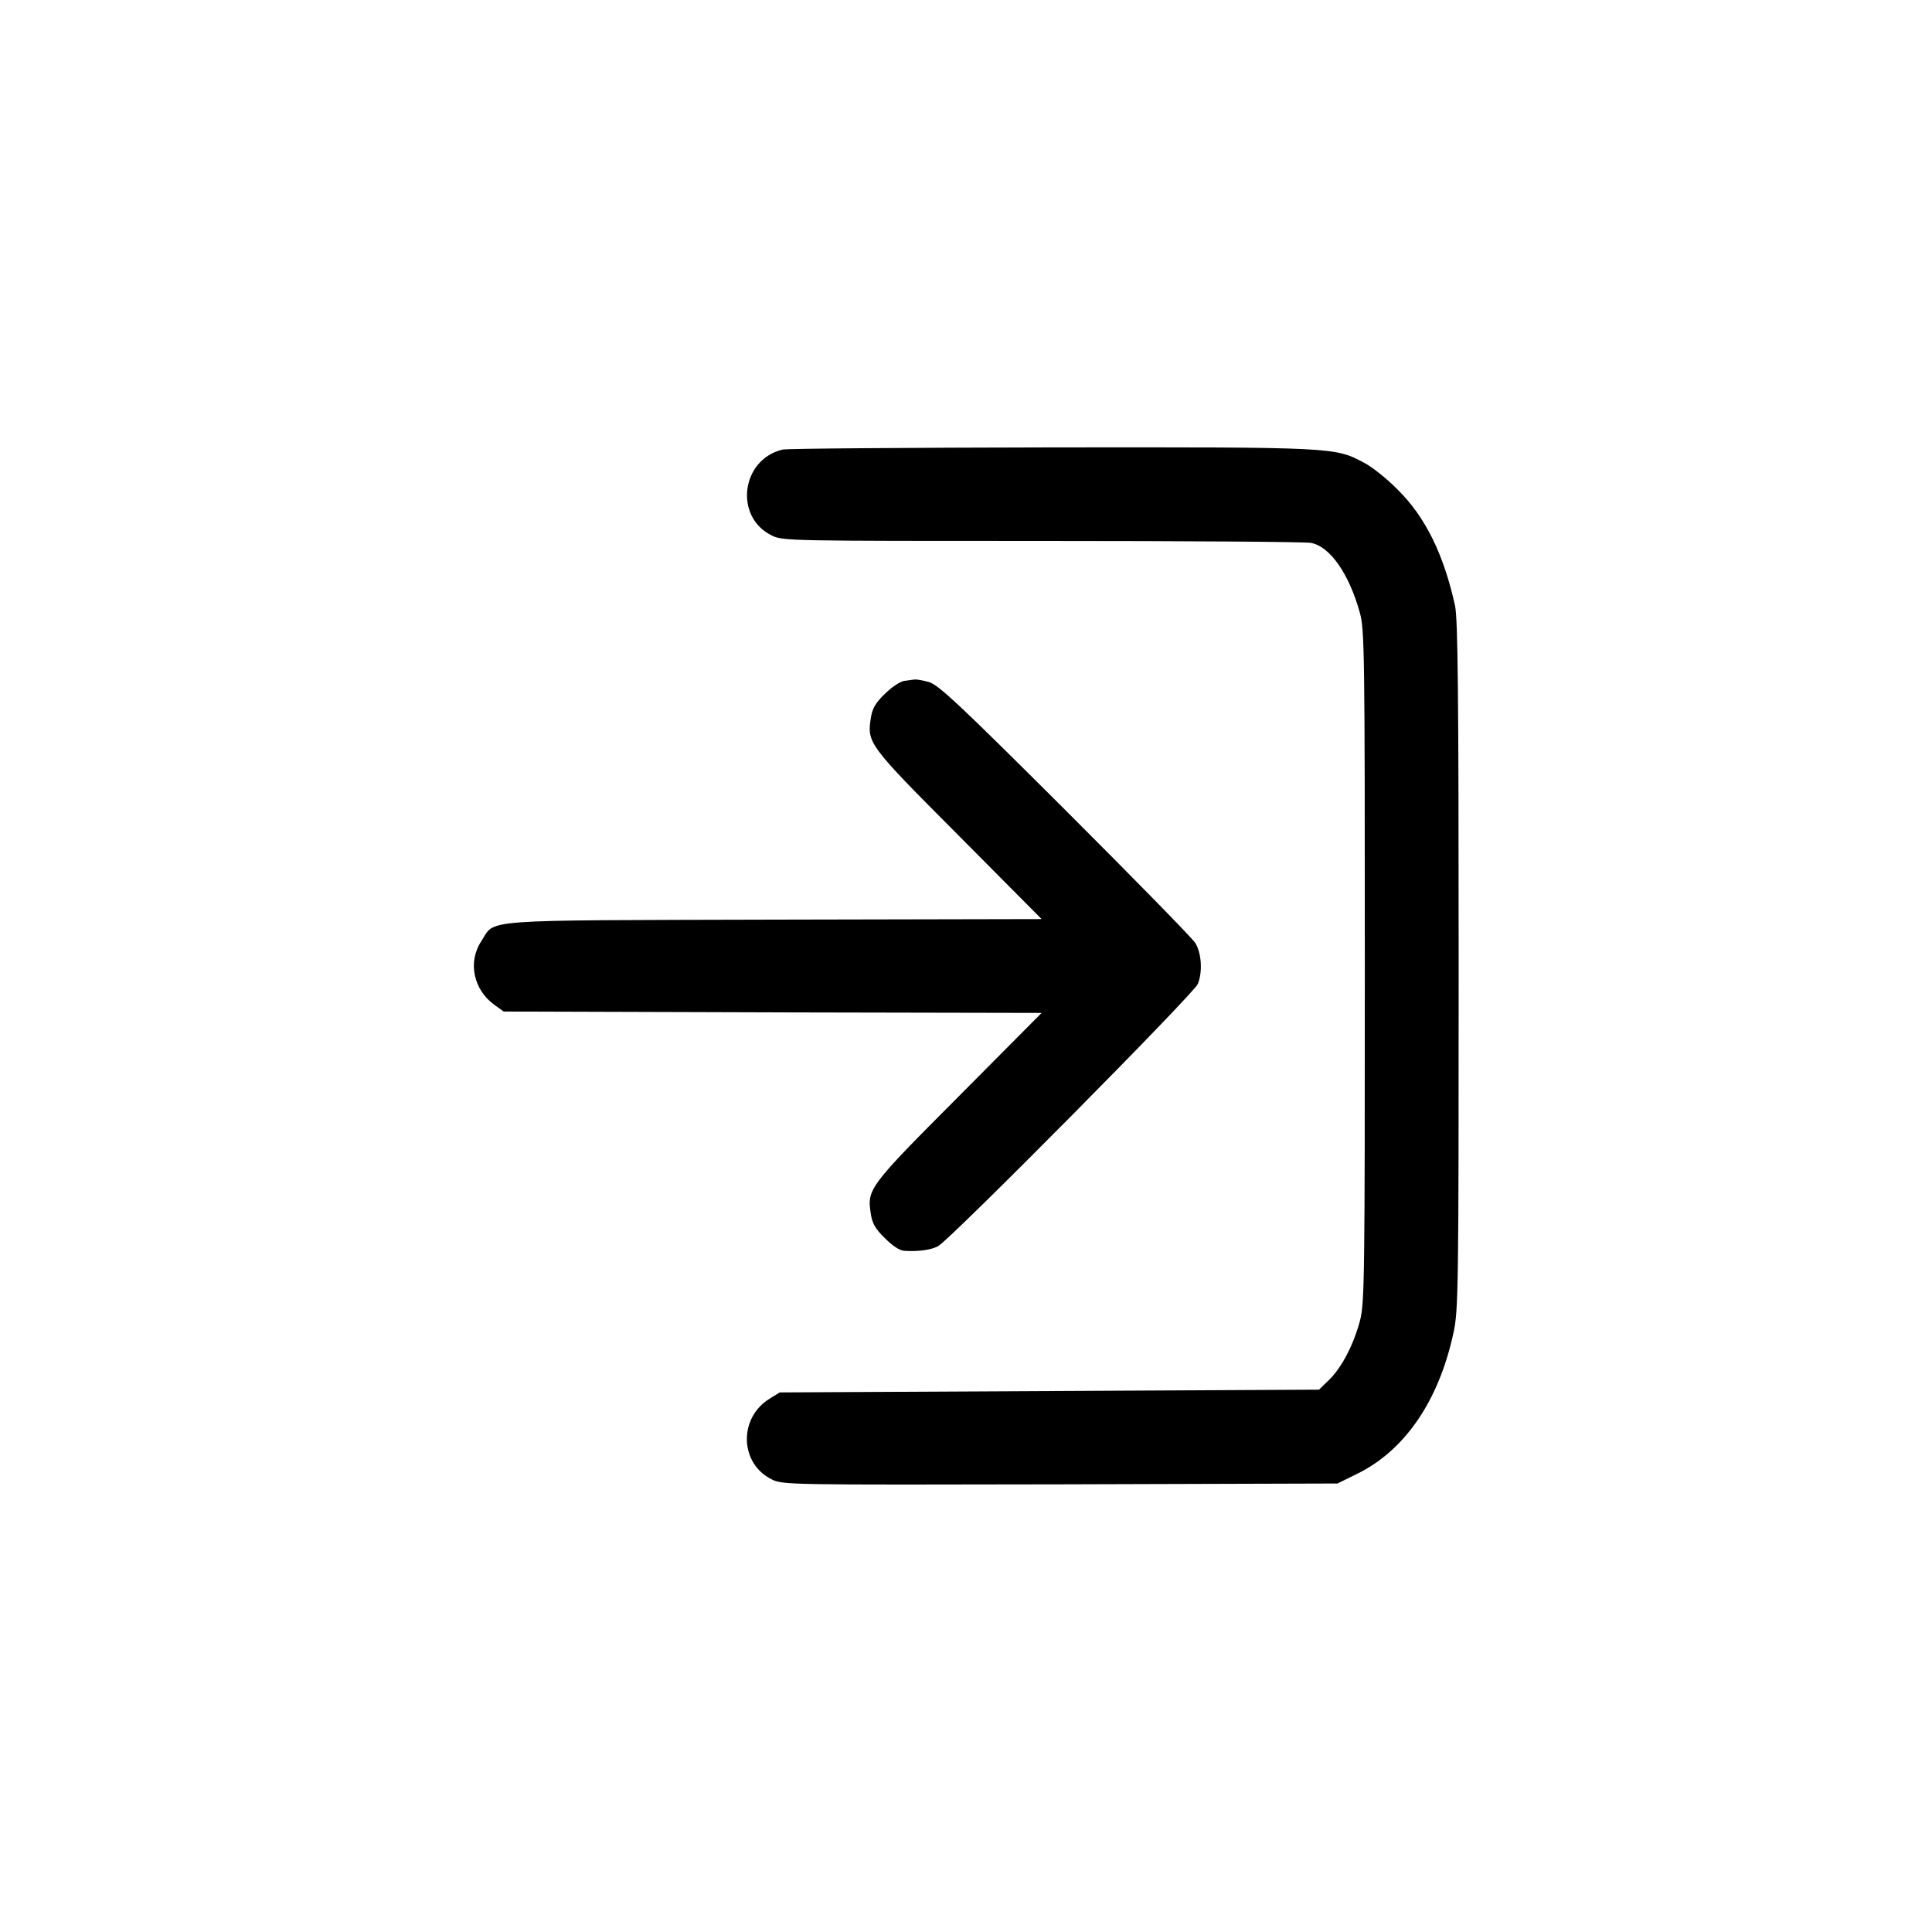 <?xml version="1.0" standalone="no"?>
<!DOCTYPE svg PUBLIC "-//W3C//DTD SVG 20010904//EN"
 "http://www.w3.org/TR/2001/REC-SVG-20010904/DTD/svg10.dtd">
<svg version="1.0" xmlns="http://www.w3.org/2000/svg"
 width="700pt" height="700pt" viewBox="0 0 700 700"
 preserveAspectRatio="xMidYMid meet">
<g transform="translate(0,700) scale(0.1,-0.1)"
fill="#000000" stroke="none">
<path d="M2835 5371 c-150 -36 -176 -244 -39 -311 39 -20 62 -20 981 -20 517
0 955 -3 973 -7 69 -13 138 -112 177 -253 17 -61 18 -143 18 -1280 0 -1121 -1
-1220 -17 -1283 -23 -88 -67 -173 -113 -217 l-36 -35 -977 -5 -977 -5 -37 -23
c-113 -70 -108 -235 8 -292 40 -20 57 -20 1046 -18 l1004 3 75 37 c170 85 292
263 345 508 18 80 19 155 19 1330 0 991 -3 1257 -13 1305 -41 186 -107 321
-207 420 -38 39 -93 83 -122 98 -107 57 -102 57 -1133 56 -520 -1 -959 -4
-975 -8z"/>
<path d="M3276 4533 c-16 -3 -46 -23 -71 -48 -34 -33 -45 -53 -50 -88 -14 -89
-7 -98 318 -424 l301 -303 -970 -2 c-1088 -3 -1007 3 -1060 -78 -50 -75 -29
-177 49 -232 l32 -23 974 -3 975 -2 -301 -303 c-325 -326 -332 -335 -318 -424
5 -35 16 -55 51 -89 28 -28 53 -45 71 -46 51 -3 96 3 122 17 42 22 929 917
941 950 18 45 13 112 -9 148 -11 18 -224 235 -473 484 -384 383 -459 453 -493
462 -22 6 -44 10 -50 9 -5 0 -23 -3 -39 -5z"/>
</g>
</svg>
